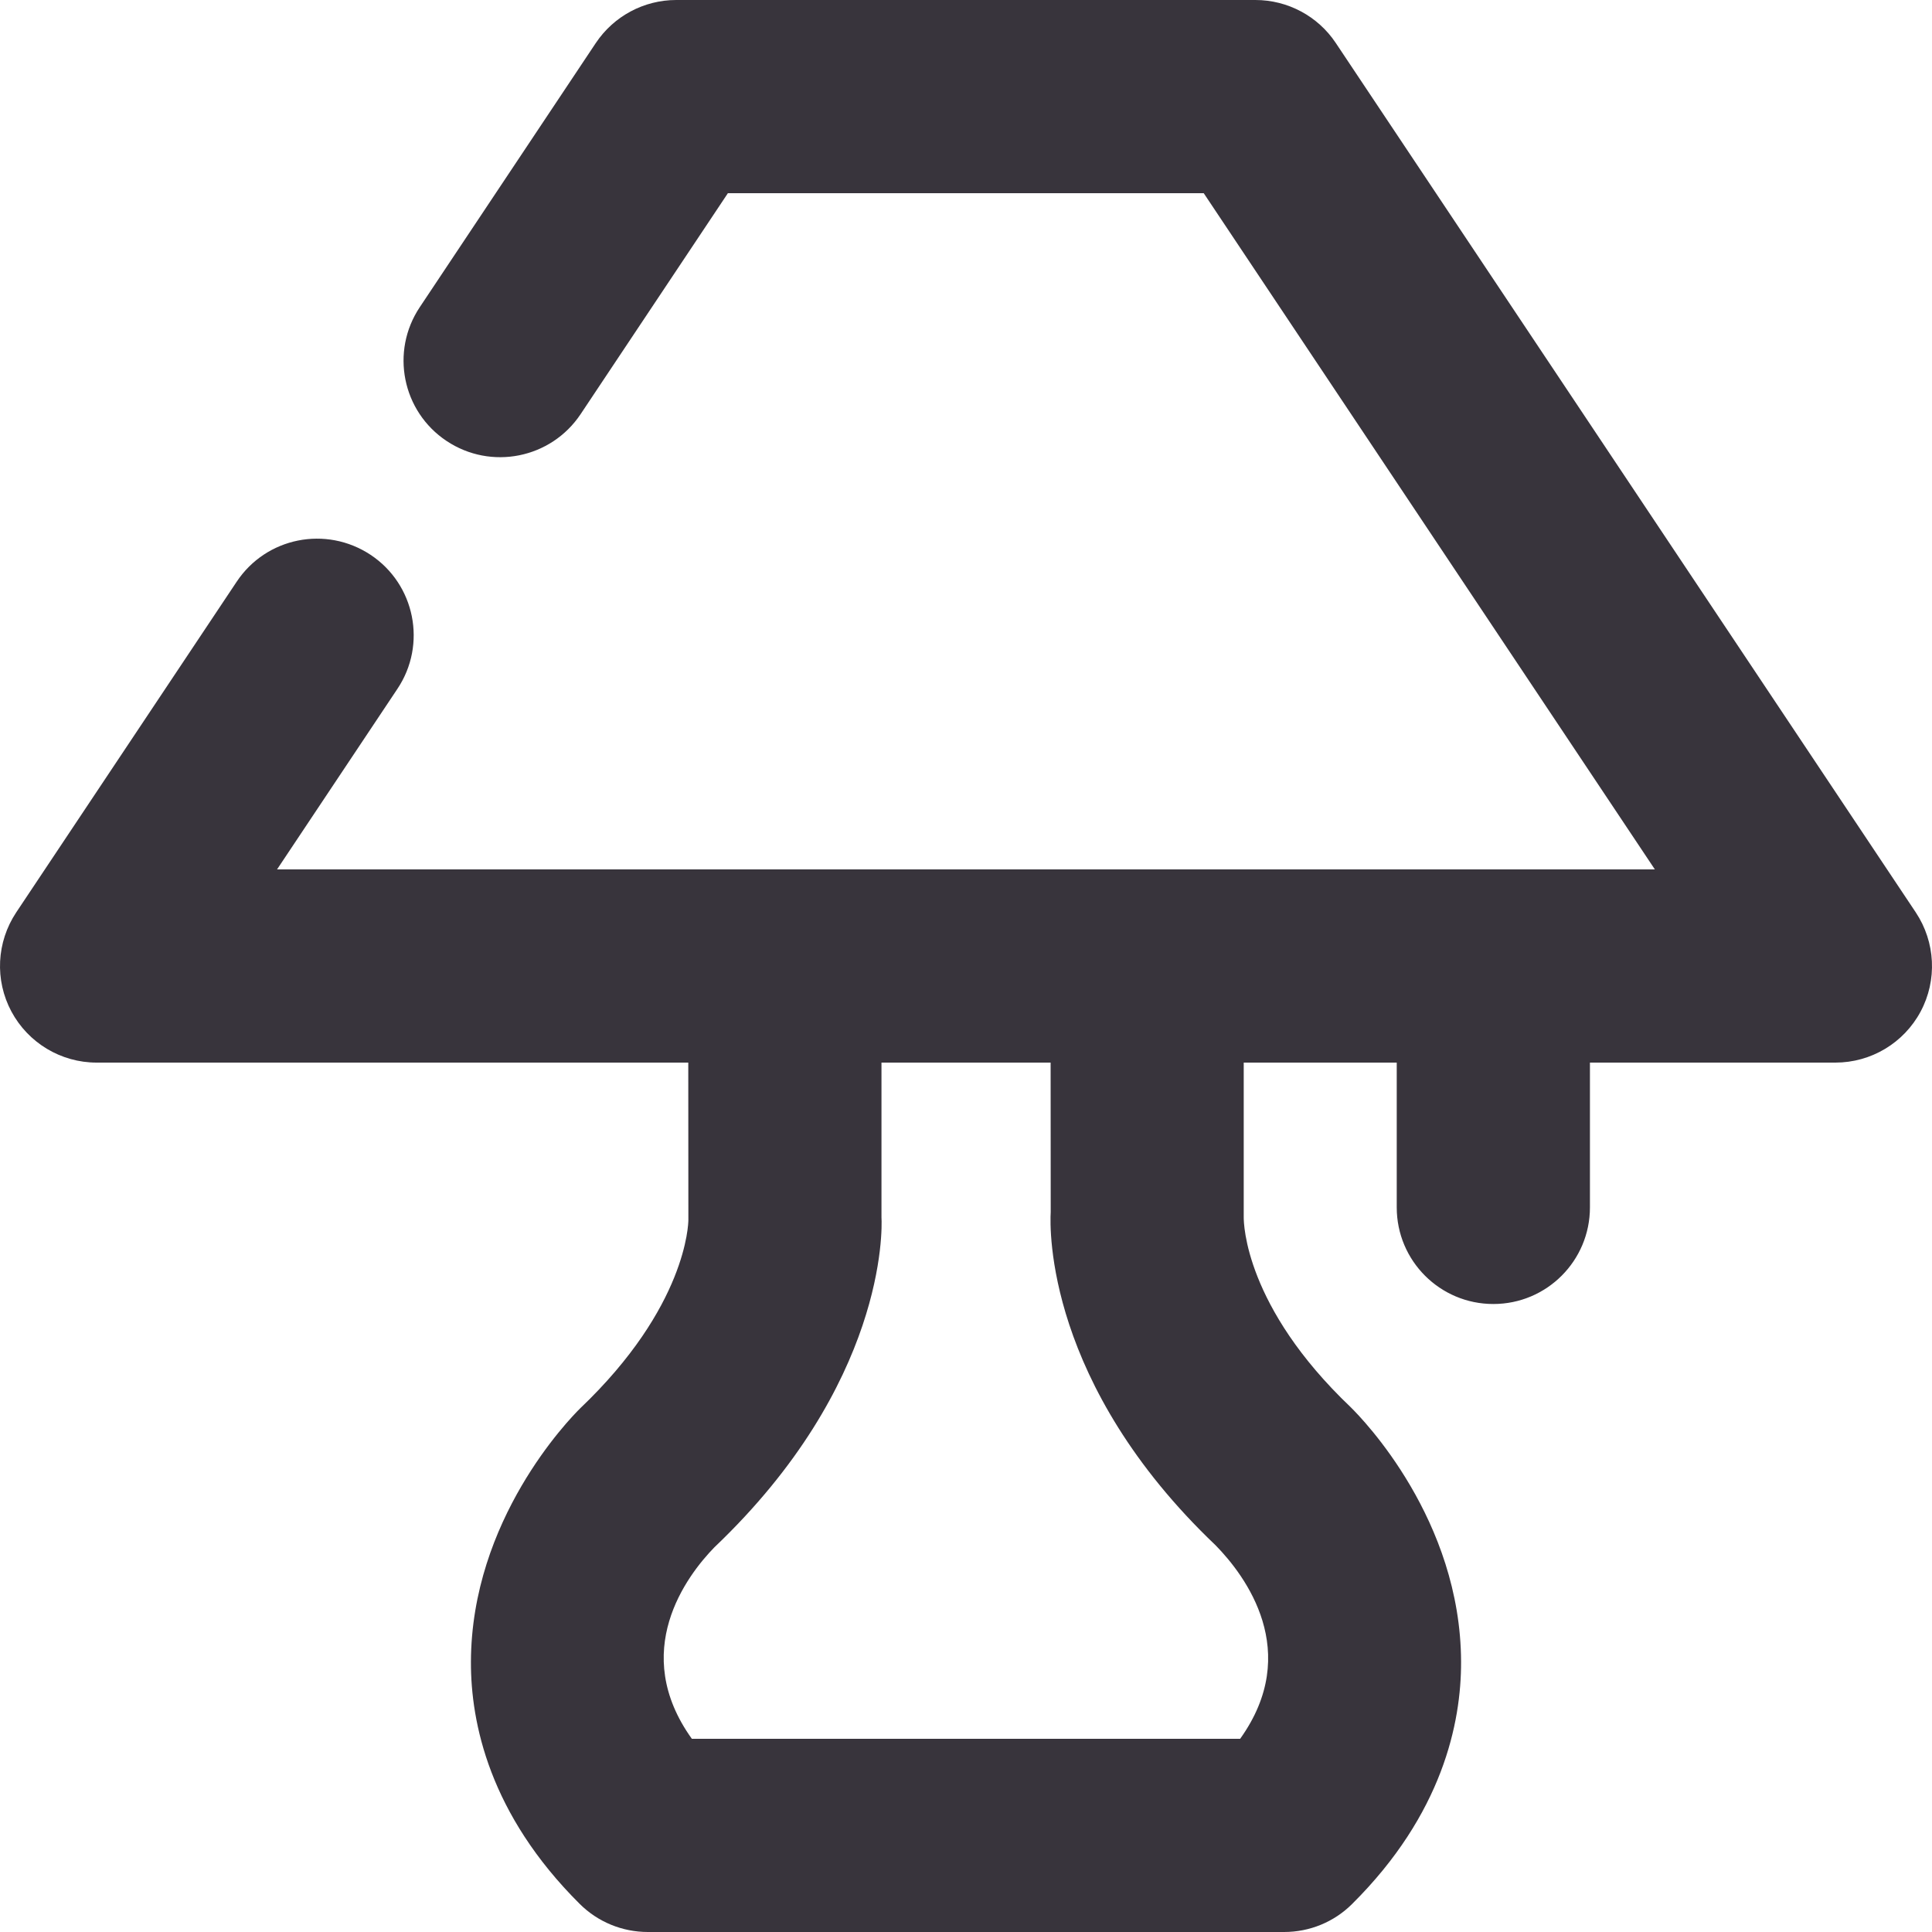 <svg width="20" height="20" viewBox="0 0 20 20" fill="none" xmlns="http://www.w3.org/2000/svg">
<path d="M19.832 9.445L13.828 0.445C13.643 0.167 13.33 0 12.996 0H7C6.666 0 6.354 0.167 6.168 0.445L4.346 3.179C4.039 3.638 4.163 4.259 4.623 4.565C5.083 4.871 5.703 4.747 6.01 4.288L7.535 2H12.461L17.131 9H2.868L4.114 7.131C4.421 6.672 4.297 6.05 3.837 5.744C3.375 5.438 2.756 5.562 2.45 6.022L0.168 9.445C-0.036 9.752 -0.056 10.146 0.118 10.471C0.292 10.796 0.631 11 1 11H7.125L7.126 12.631C7.125 12.667 7.11 13.528 6.005 14.58C5.89 14.694 4.879 15.733 4.875 17.204C4.873 17.834 5.067 18.781 6.002 19.71C6.189 19.896 6.442 20 6.707 20H13.293C13.558 20 13.811 19.896 13.998 19.709C14.933 18.78 15.127 17.834 15.125 17.203C15.121 15.732 14.11 14.693 13.982 14.567C12.889 13.527 12.875 12.667 12.875 12.602V11H14.459V12.499C14.459 13.051 14.906 13.499 15.459 13.499C16.012 13.499 16.459 13.051 16.459 12.499V11H19C19.369 11 19.708 10.797 19.882 10.472C20.056 10.147 20.036 9.752 19.832 9.445ZM10.877 12.546C10.866 12.724 10.831 14.329 12.585 15.998C12.894 16.314 13.483 17.099 12.838 18H7.162C6.516 17.1 7.104 16.316 7.396 16.017C9.168 14.33 9.133 12.725 9.125 12.603V11H10.876L10.877 12.546Z" fill="#38343C"/>
</svg>
